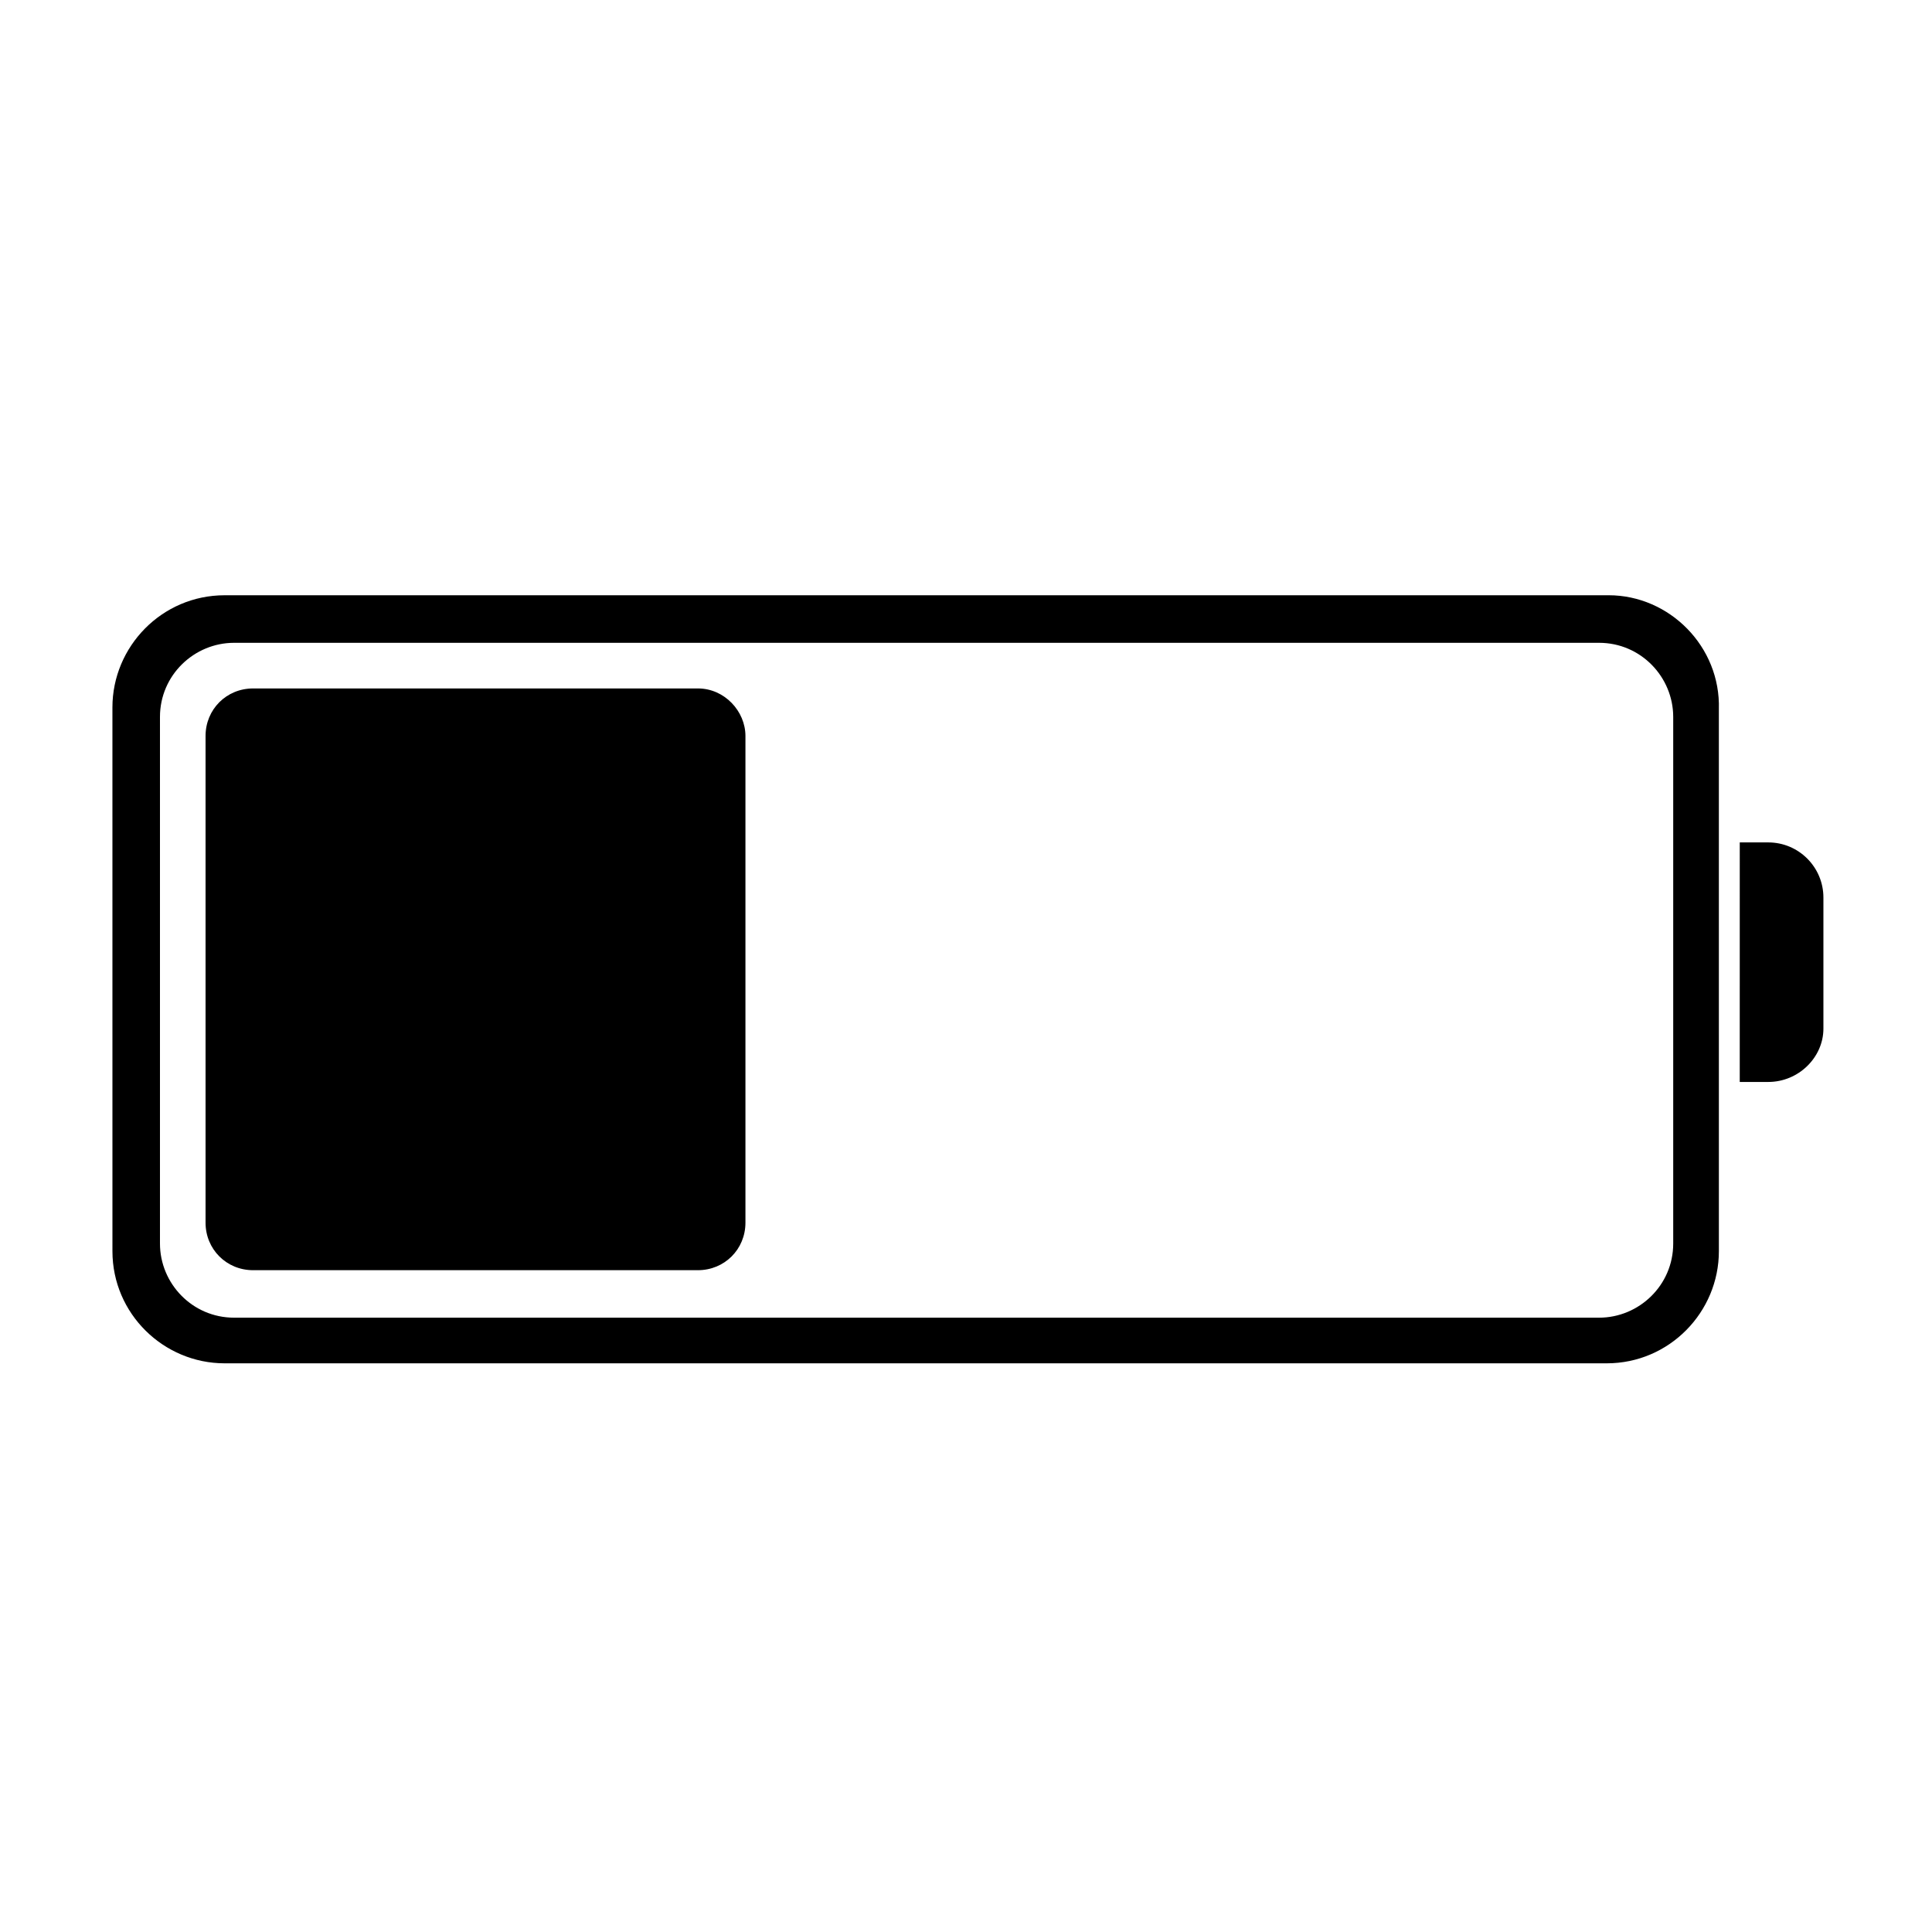 <?xml version="1.0" encoding="UTF-8"?>
<!-- Uploaded to: ICON Repo, www.svgrepo.com, Generator: ICON Repo Mixer Tools -->
<svg fill="#000000" width="800px" height="800px" version="1.1" viewBox="144 144 512 512" xmlns="http://www.w3.org/2000/svg">
 <g>
  <path d="m612.61 430.73h-7.559l0.004-63.48h7.559c8.062 0 14.609 6.551 14.609 14.609v34.762c-0.004 7.559-6.551 14.109-14.613 14.109z"/>
  <path d="m570.29 301.75h-366.77c-16.625 0-29.727 13.602-29.727 29.727l0.004 144.09c0 16.625 13.602 29.727 29.727 29.727h366.27c16.625 0 29.727-13.602 29.727-29.727l-0.004-143.59c0.504-16.625-13.102-30.23-29.223-30.23zm17.129 171.8c0 11.082-9.07 19.648-19.648 19.648h-361.73c-11.082 0-19.648-9.07-19.648-19.648v-139.55c0-11.082 9.07-19.648 19.648-19.648h361.73c11.082 0 19.648 9.07 19.648 19.648z"/>
  <path d="m341.55 339.04v128.98c0 7.055-5.543 12.594-12.594 12.594h-117.89c-7.055 0-12.594-5.543-12.594-12.594v-128.98c0-7.055 5.543-12.594 12.594-12.594h117.89c7.055-0.004 12.594 6.043 12.594 12.594z"/>
 </g>
</svg>